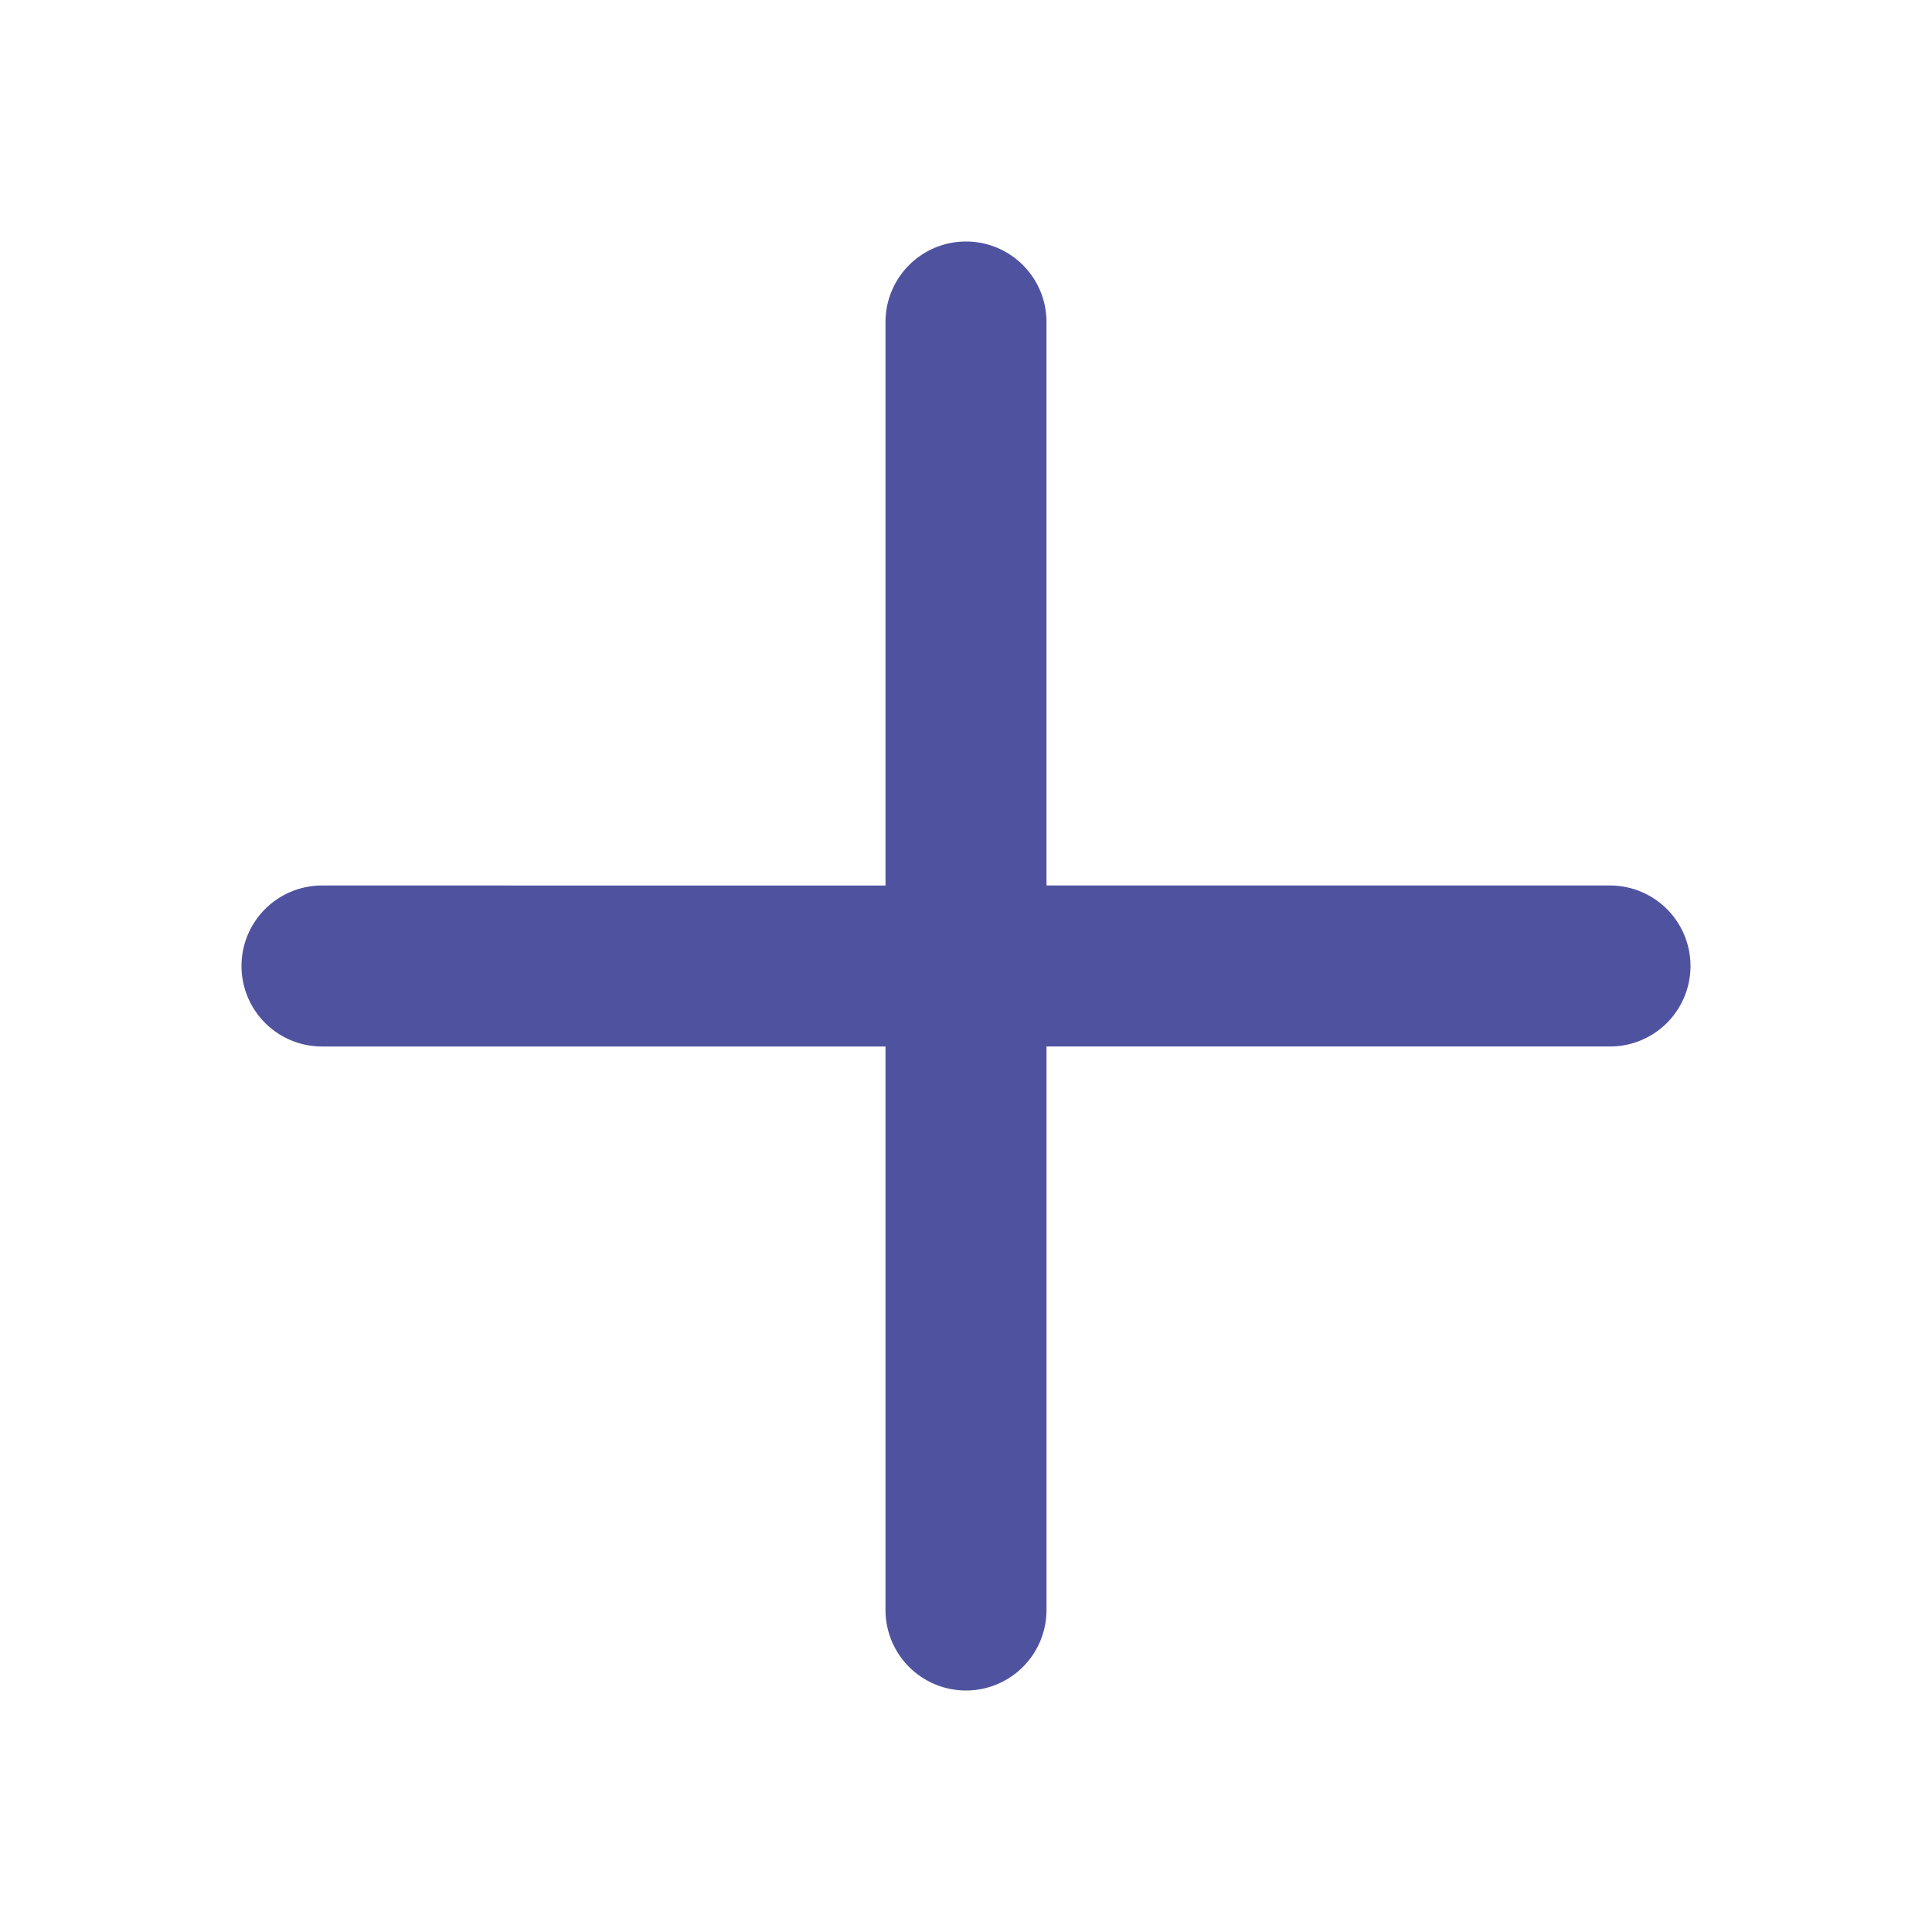 <?xml version="1.0" encoding="UTF-8"?><svg xmlns="http://www.w3.org/2000/svg" xmlns:xlink="http://www.w3.org/1999/xlink" version="1.1" width="512" height="512" x="0" y="0" viewBox="0 0 24 24" style="enable-background:new 0 0 512 512" xml:space="preserve"><g><path d="M4 13h7v7a1 1 0 0 0 2 0v-7h7a1 1 0 0 0 0-2h-7V4a1 1 0 0 0-2 0v7H4a1 1 0 0 0 0 2z" fill="#4f539f" opacity="1" data-original="#000000"/></g></svg>